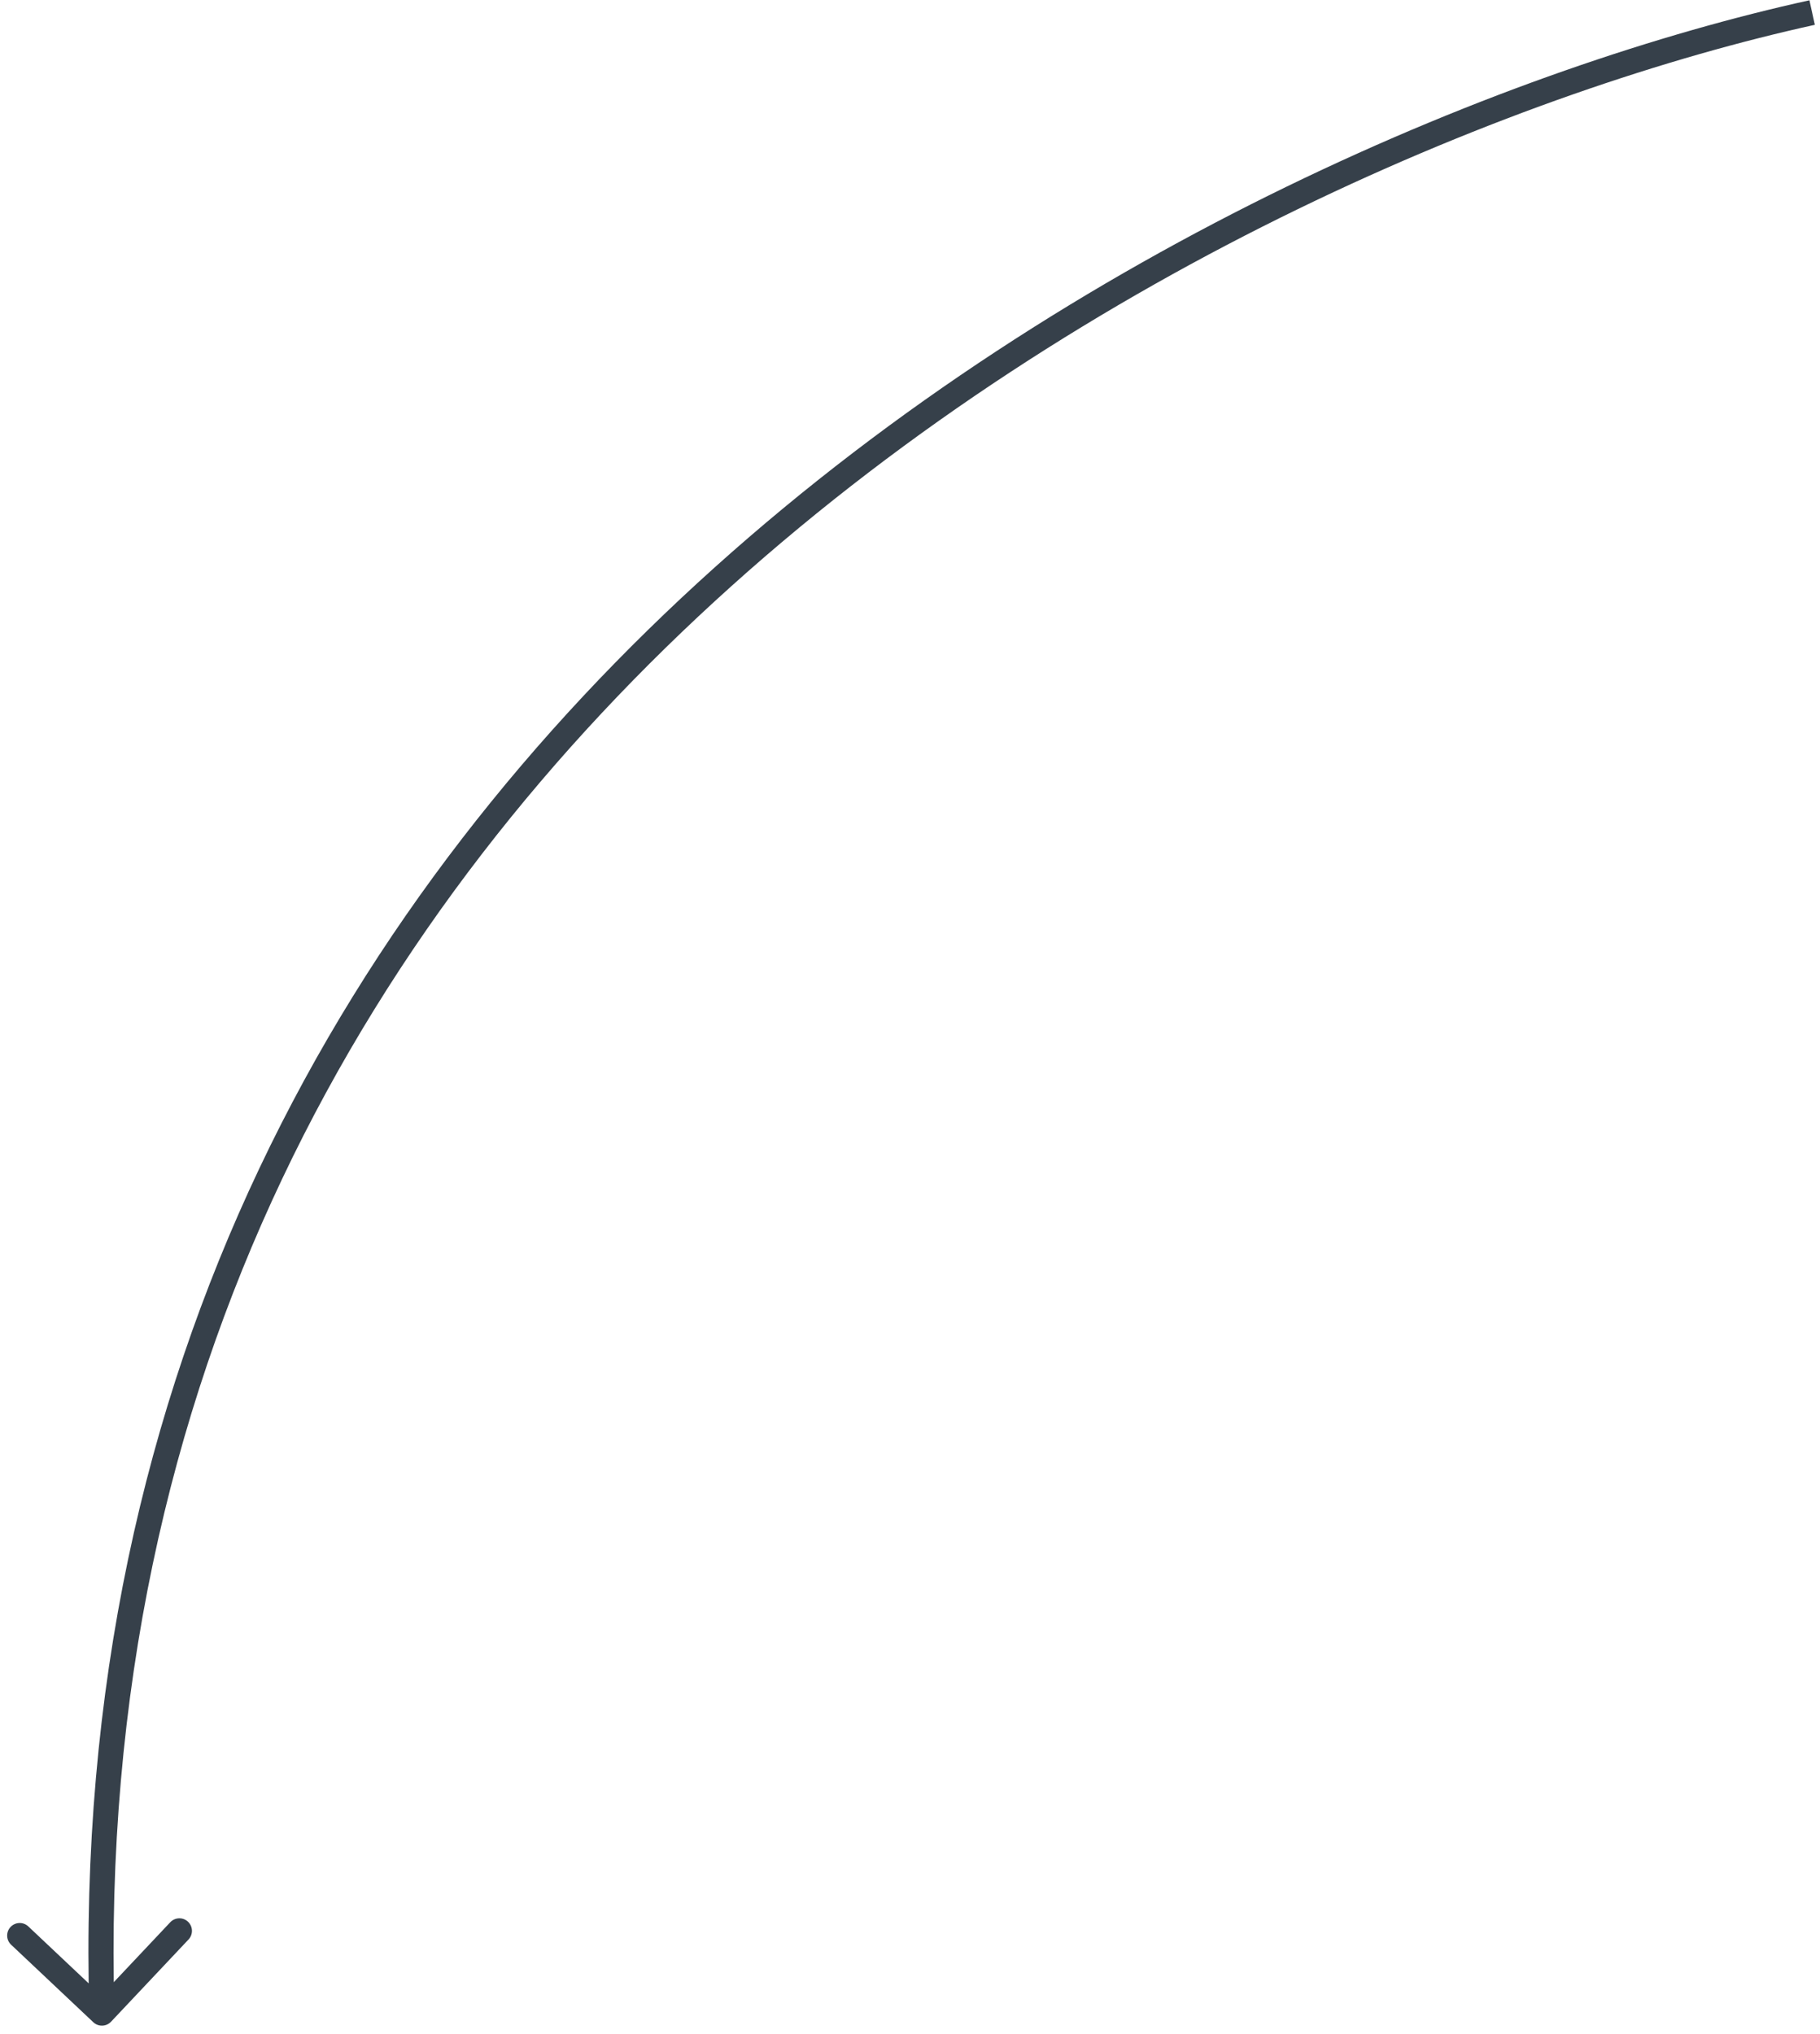 <?xml version="1.0" encoding="UTF-8"?> <svg xmlns="http://www.w3.org/2000/svg" width="145" height="162" viewBox="0 0 145 162" fill="none"><path d="M8.847 161.015C8.468 161.417 7.835 161.435 7.433 161.056L0.884 154.882C0.483 154.504 0.464 153.871 0.843 153.469C1.222 153.067 1.855 153.048 2.256 153.427L8.077 158.915L13.565 153.094C13.944 152.693 14.577 152.674 14.979 153.053C15.381 153.432 15.399 154.065 15.021 154.466L8.847 161.015ZM144.588 1.977C121.386 7.072 86.731 21.121 58.274 46.679C29.843 72.214 7.615 109.216 9.118 160.299L7.119 160.358C5.595 108.58 28.155 71.042 56.938 45.191C85.695 19.363 120.681 5.179 144.159 0.023L144.588 1.977Z" fill="#36404A"></path></svg> 